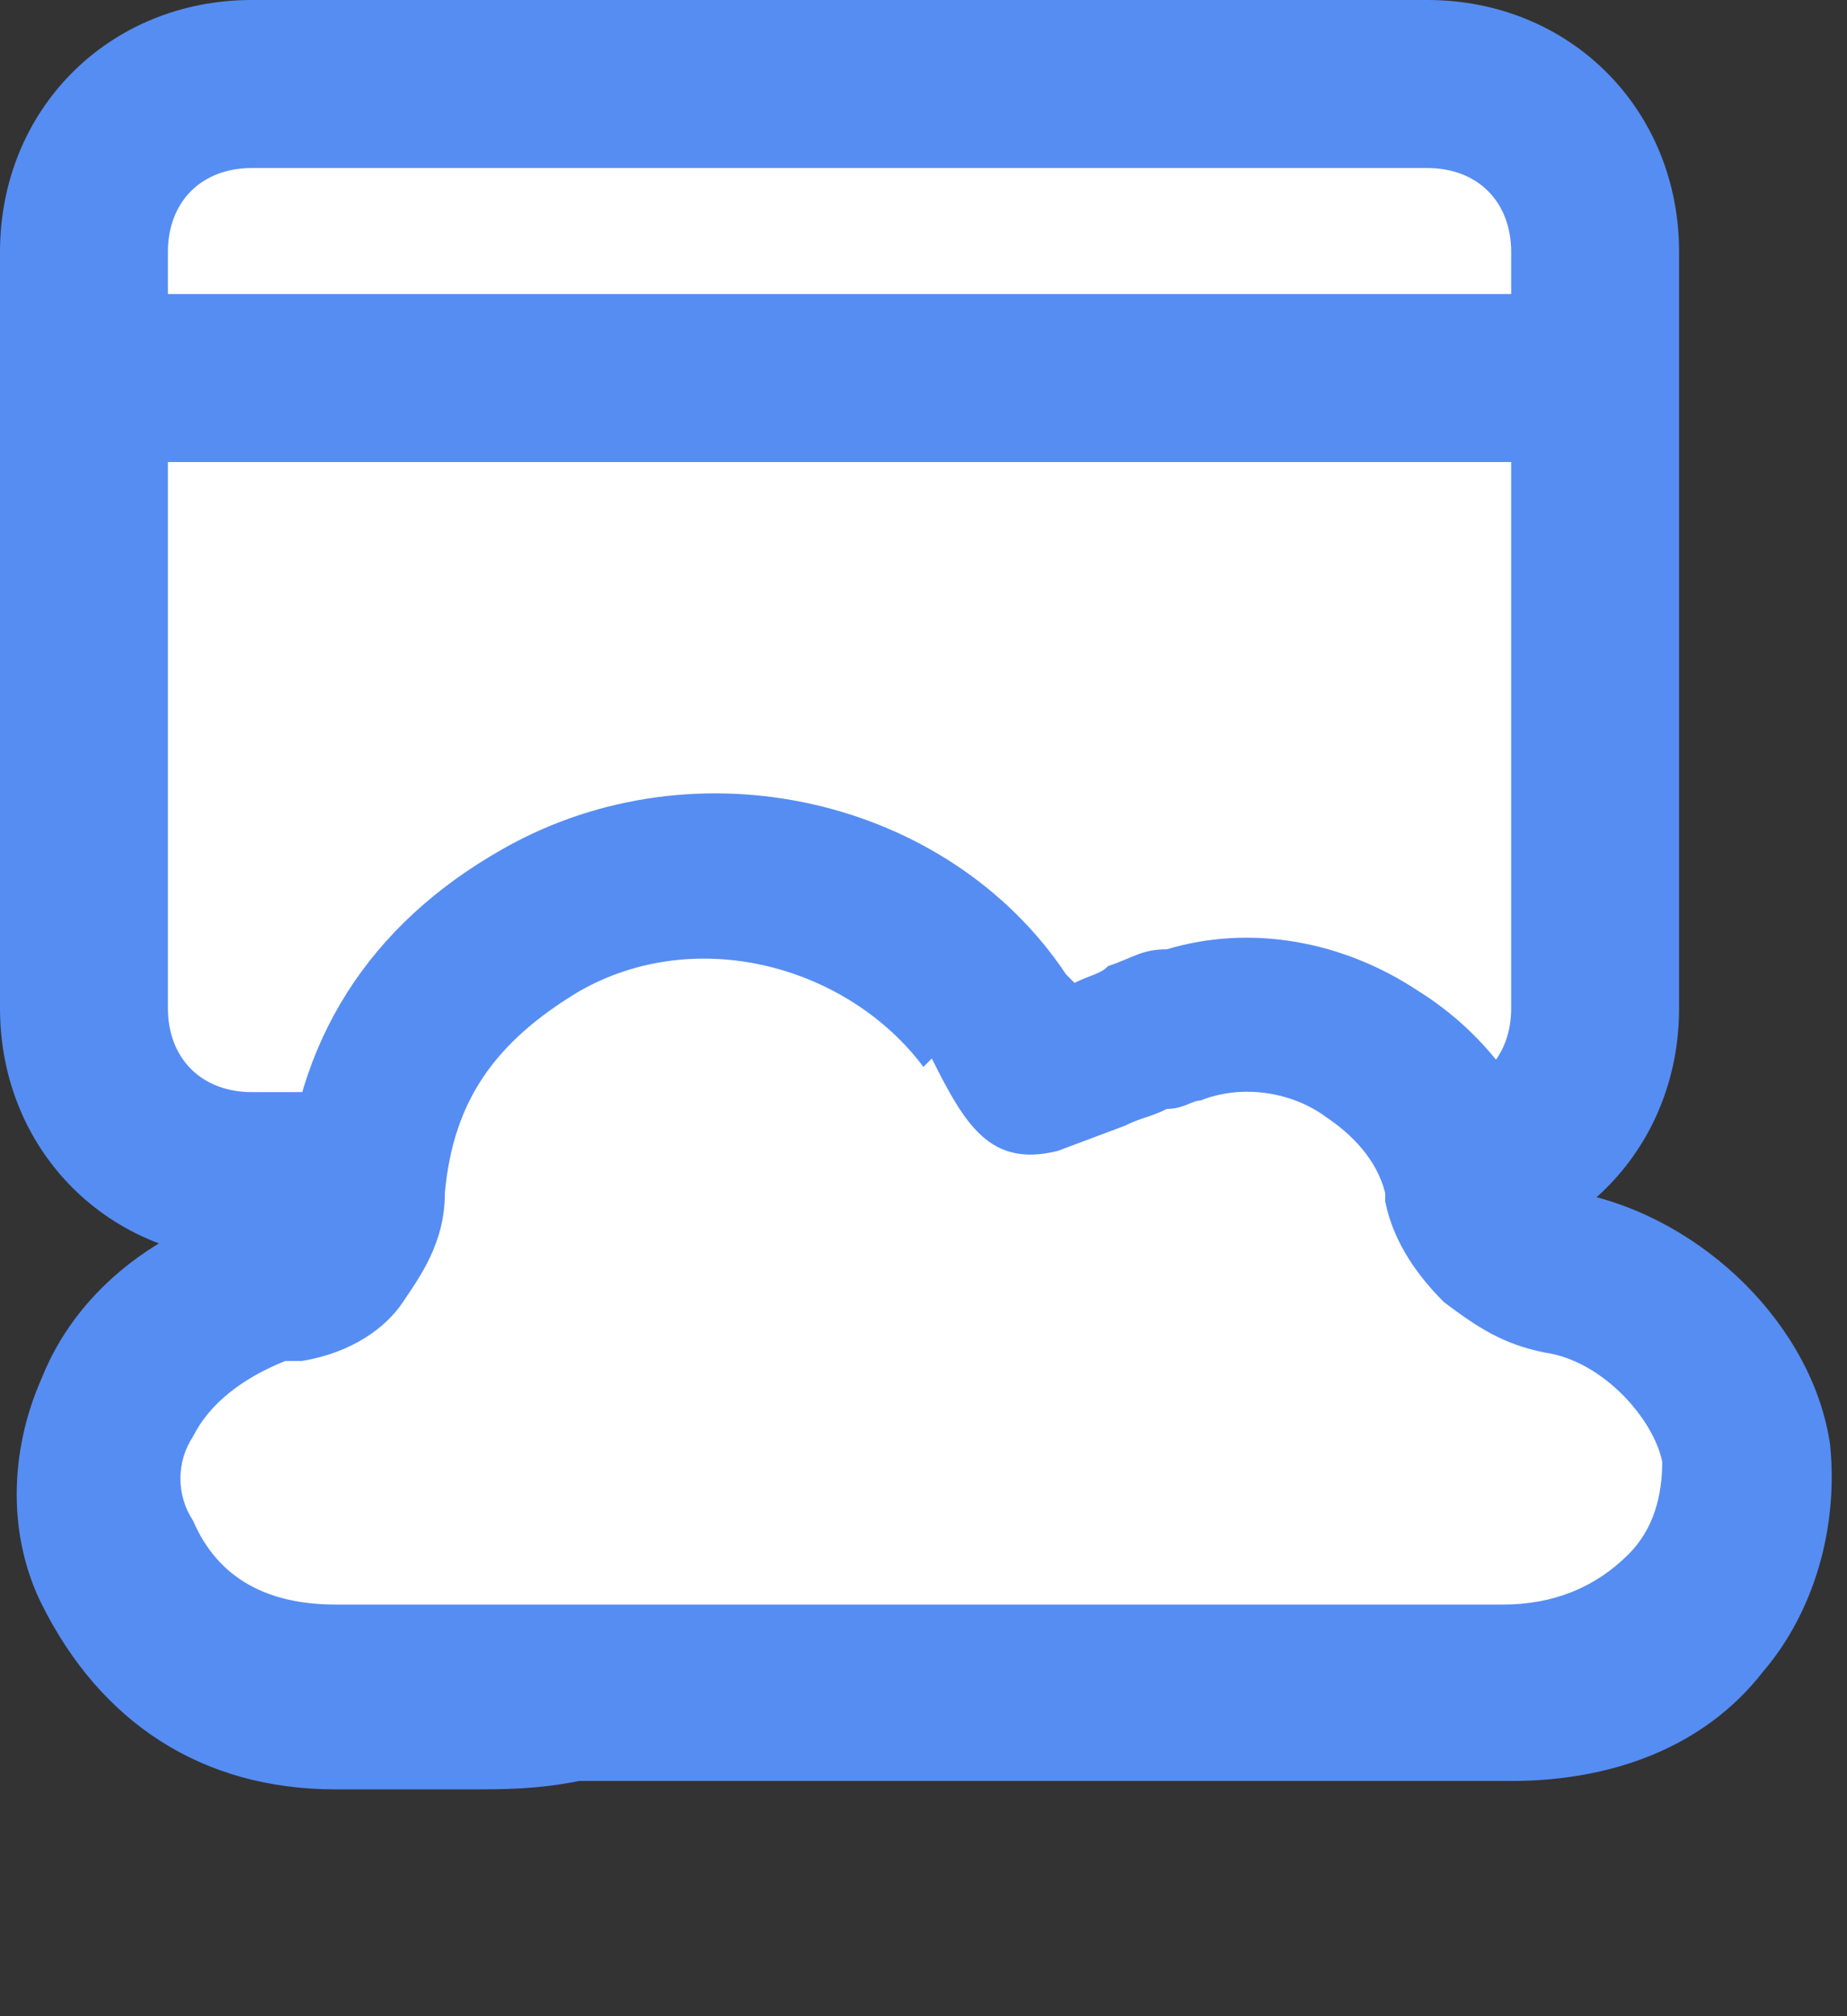<svg width="22" height="24" viewBox="0 0 22 24" fill="none" xmlns="http://www.w3.org/2000/svg">
<rect x="0" y="0" width="22" height="24" fill="#333333" stroke="none"/>
<path d="M3 1H17C18.1 1 19 1.9 19 3V12C19 13.1 18.1 14 17 14H6.5H3C1.9 14 1 13.1 1 12V11.2V7.5V3C1 1.9 1.9 1 3 1Z" fill="white"/>
<path d="M17 15H3C1.3 15 0 13.7 0 12V3C0 1.3 1.3 0 3 0H17C18.7 0 20 1.3 20 3V12C20 13.7 18.7 15 17 15ZM3 2C2.4 2 2 2.4 2 3V12C2 12.6 2.4 13 3 13H17C17.6 13 18 12.6 18 12V3C18 2.4 17.6 2 17 2H3Z" fill="#568DF3"/>
<path d="M19 3.5H0V5.5H19V3.5Z" fill="#568DF3"/>
<path d="M20.8 17.3C20.7 16.3 19.7 15.4 18.6 15.2C18.5 15.2 18.2 15.1 17.9 14.9C17.6 14.7 17.5 14.4 17.5 14.2C17.2 12.8 15.7 11.9 14.1 12.3C13.9 12.3 13.8 12.4 13.6 12.5C13.5 12.5 13.3 12.6 13.1 12.7C13.1 12.7 12.4 12.9 12.4 13L12 12.4C12 12.4 12 12.3 11.9 12.3C10.8 10.7 8.3 10.1 6.5 11.1C5.2 11.8 4.5 12.9 4.4 14.3C4.4 14.4 4.4 14.7 4.2 15C4 15.3 3.6 15.4 3.5 15.4C3.4 15.4 3.3 15.5 3.1 15.5C1.5 16 0.8 17.6 1.4 18.9C1.9 19.9 2.7 20.5 4 20.5C5 20.5 5.9 20.5 6.9 20.5C7.3 20.5 7.8 20.5 8.2 20.5C9.3 20.5 10.4 20.5 11.4 20.5C13.6 20.5 15.7 20.5 17.9 20.5C19.8 20.3 21 18.8 20.8 17.3Z" fill="white"/>
<path d="M5.599 21.3C5.099 21.3 4.499 21.3 3.999 21.3C2.399 21.3 1.199 20.5 0.499 19.1C0.099 18.3 0.099 17.3 0.499 16.4C0.899 15.4 1.799 14.7 2.799 14.4C2.999 14.3 3.099 14.3 3.299 14.3C3.399 14.3 3.399 14.3 3.399 14.3V14.2C3.499 12.4 4.399 11 5.999 10.1C8.299 8.8 11.299 9.5 12.699 11.6L12.799 11.7C12.999 11.6 13.099 11.6 13.199 11.5C13.499 11.4 13.599 11.3 13.899 11.3C14.899 11 15.999 11.2 16.899 11.8C17.699 12.3 18.299 13.1 18.499 14C18.499 14.1 18.499 14.1 18.599 14.1C18.599 14.1 18.699 14.2 18.799 14.2C20.299 14.5 21.599 15.8 21.799 17.2C21.899 18.2 21.599 19.2 20.999 19.9C20.299 20.8 19.199 21.2 17.999 21.2C15.799 21.2 13.699 21.2 11.499 21.2H6.899C6.399 21.3 5.999 21.3 5.599 21.3ZM3.599 16.2C3.499 16.2 3.499 16.2 3.399 16.2C2.899 16.4 2.499 16.7 2.299 17.1C2.099 17.4 2.099 17.8 2.299 18.1C2.599 18.8 3.199 19.1 3.999 19.1C4.899 19.1 5.899 19.1 6.799 19.1H11.399C13.599 19.1 15.699 19.1 17.899 19.1C18.499 19.1 18.999 18.9 19.399 18.5C19.699 18.2 19.799 17.8 19.799 17.4C19.699 16.9 19.099 16.2 18.399 16.1C17.899 16 17.599 15.8 17.199 15.5C16.899 15.2 16.599 14.8 16.499 14.3V14.2C16.399 13.8 16.099 13.5 15.799 13.3C15.399 13 14.799 12.9 14.299 13.1C14.199 13.1 14.099 13.2 13.899 13.2C13.699 13.3 13.599 13.3 13.399 13.4L12.599 13.7C11.799 13.9 11.499 13.4 11.099 12.6L10.999 12.7C10.099 11.5 8.299 11 6.899 11.8C5.899 12.4 5.399 13.1 5.299 14.2C5.299 14.8 4.999 15.2 4.799 15.5C4.599 15.8 4.199 16.1 3.599 16.2Z" fill="#568DF3"/>
</svg>
